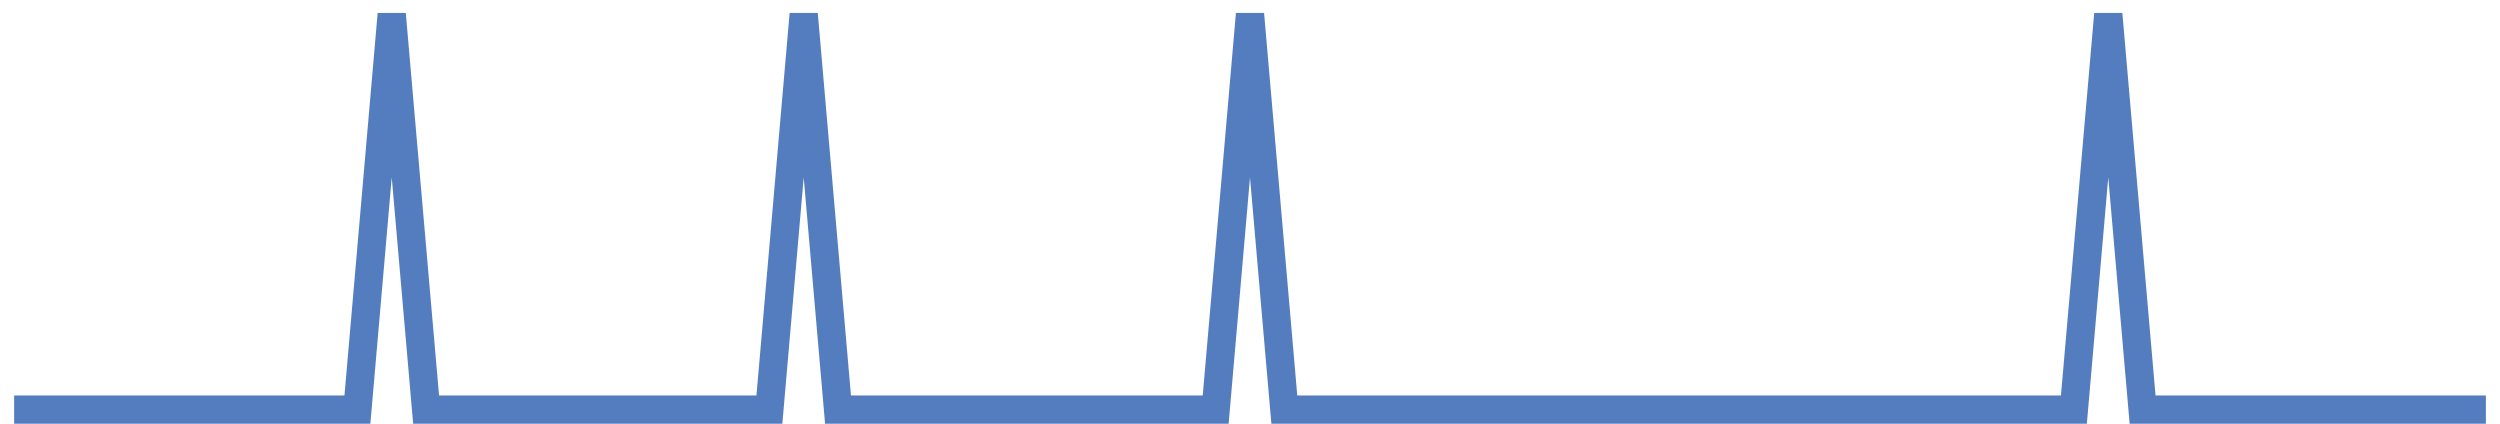 <?xml version="1.0" encoding="UTF-8"?>
<svg xmlns="http://www.w3.org/2000/svg" xmlns:xlink="http://www.w3.org/1999/xlink" width="177pt" height="30pt" viewBox="0 0 177 30" version="1.1">
<g id="surface13389171">
<path style="fill:none;stroke-width:2;stroke-linecap:butt;stroke-linejoin:miter;stroke:rgb(32.941%,49.02%,74.902%);stroke-opacity:1;stroke-miterlimit:10;" d="M 1 29 L 25.305 29 L 27.734 1 L 30.168 29 L 54.473 29 L 56.902 1 L 59.332 29 L 86.07 29 L 88.5 1 L 90.93 29 L 146.832 29 L 149.266 1 L 151.695 29 L 176 29 "/>
</g>
</svg>
